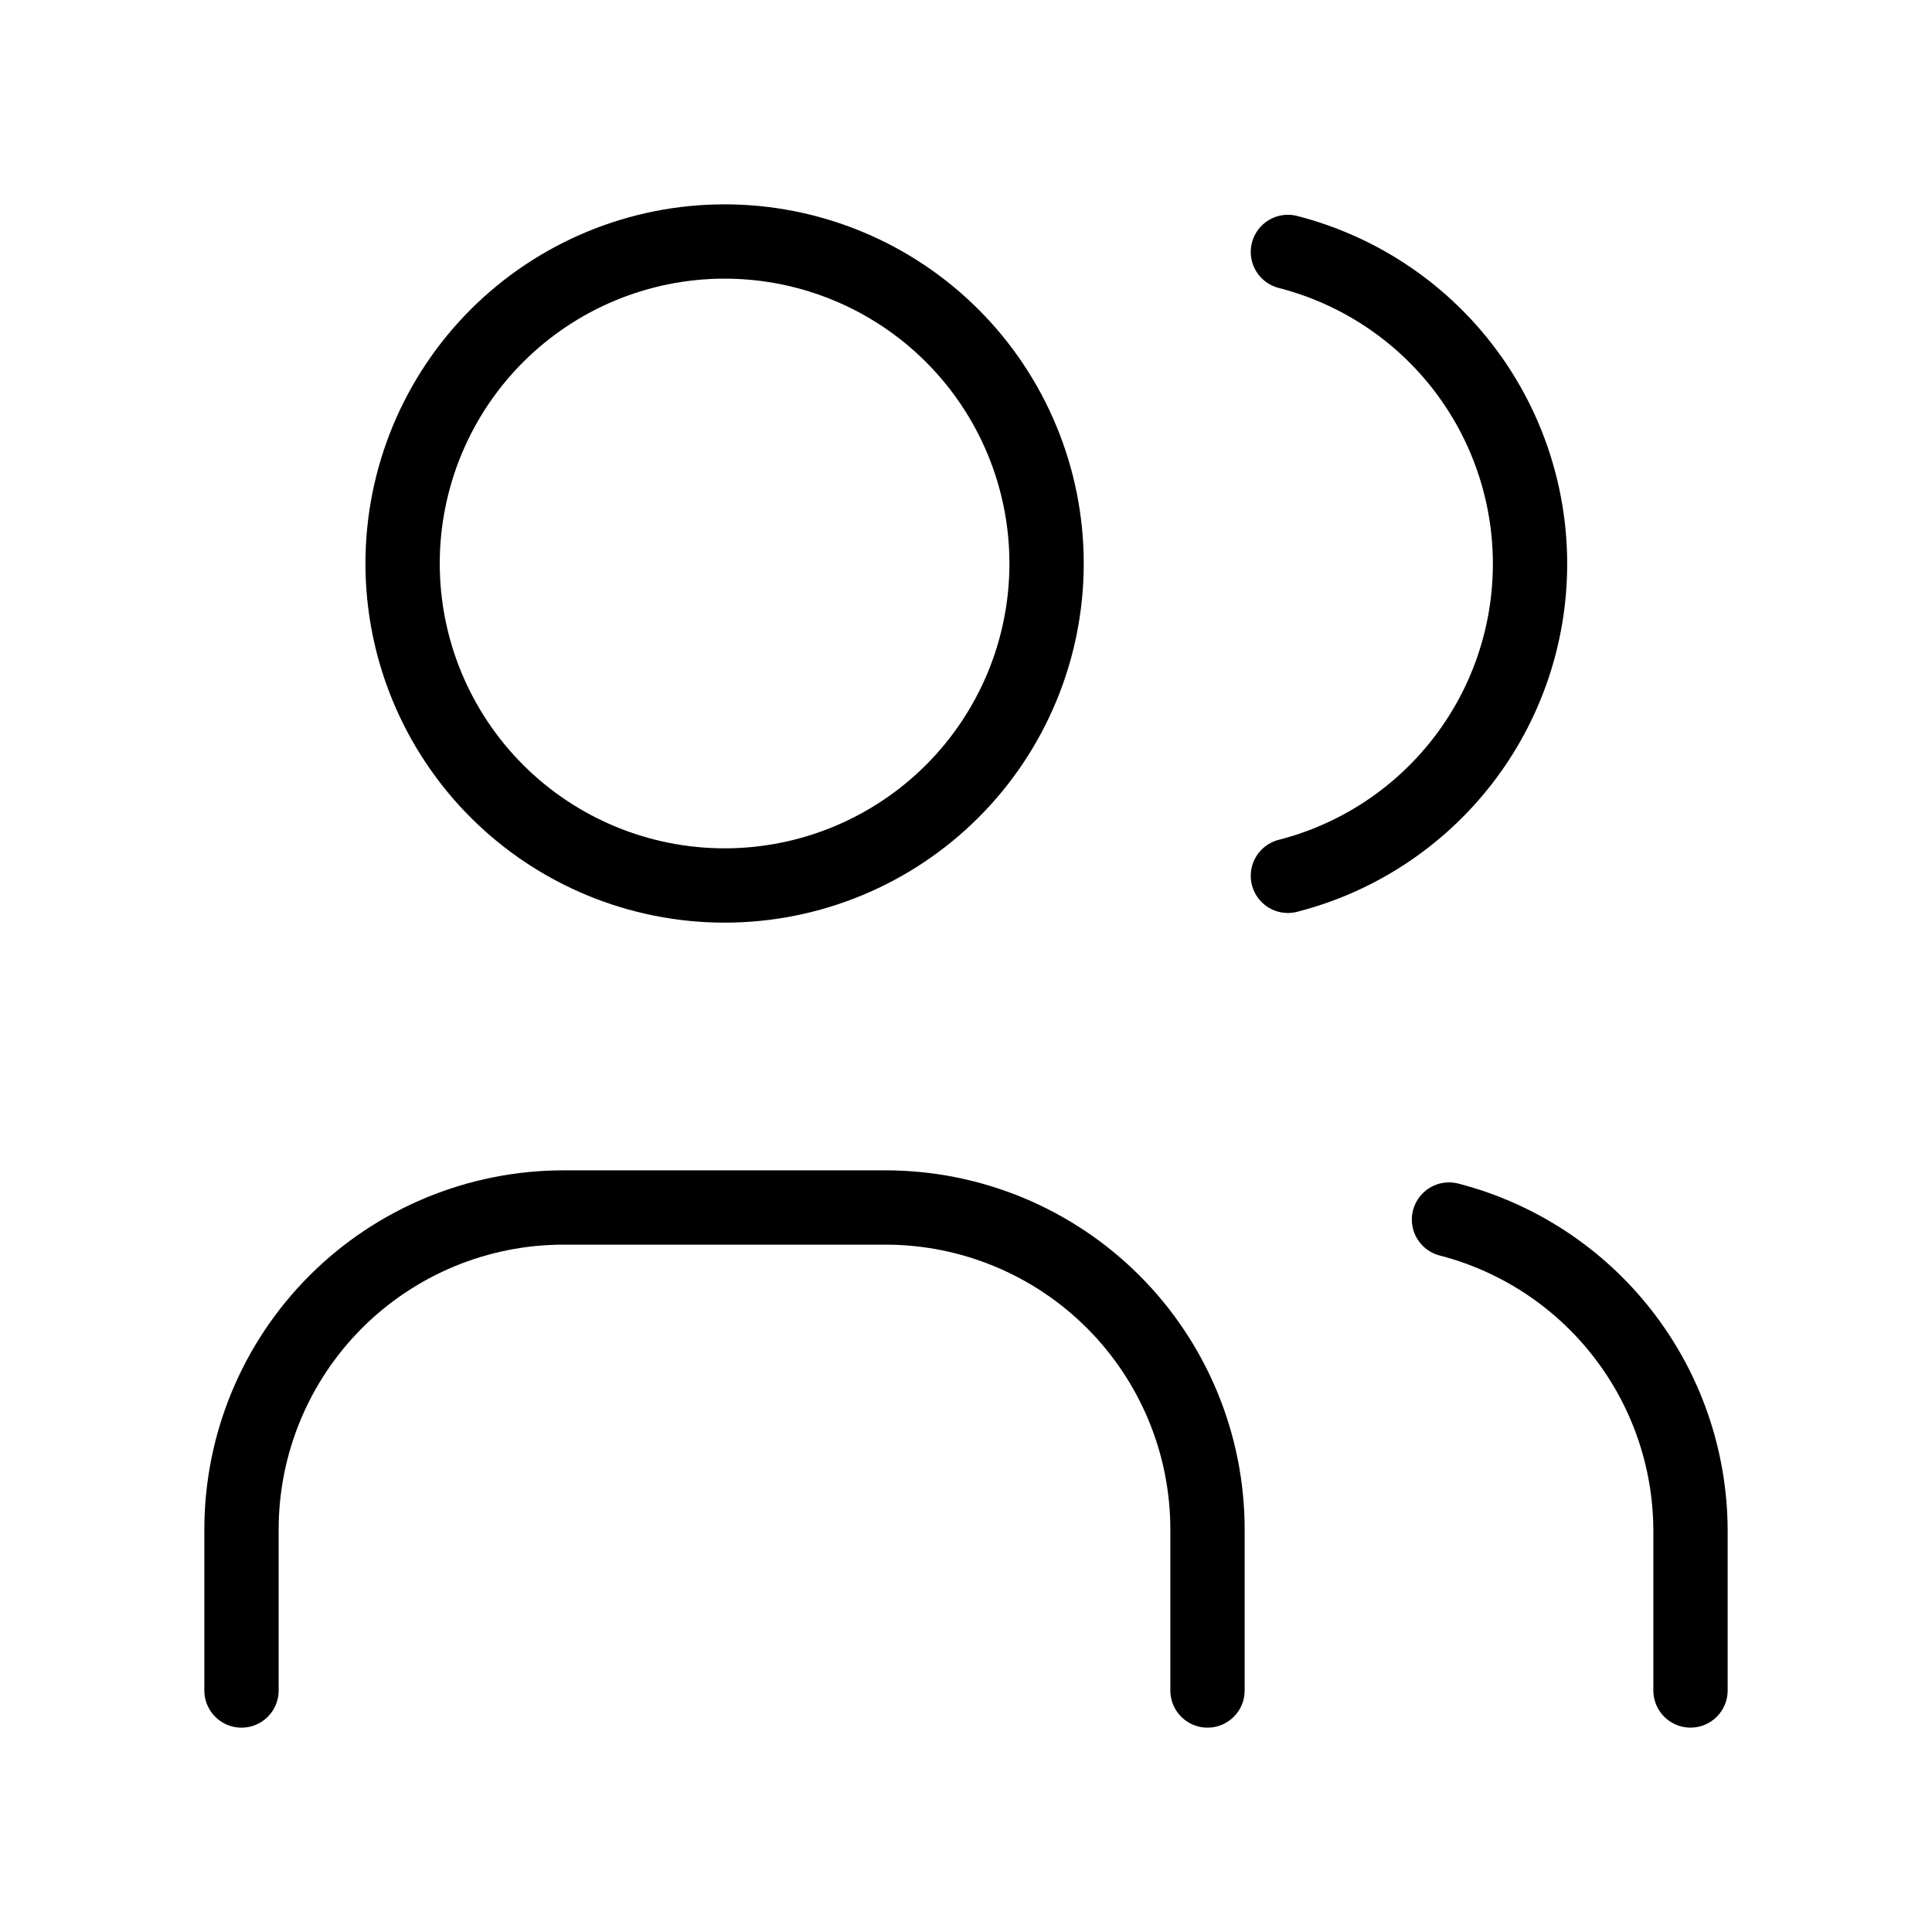 <svg width="52" height="52" viewBox="0 0 52 52" fill="none" xmlns="http://www.w3.org/2000/svg">
<g clip-path="url(#clip0_1977_202)">
<path d="M10.836 15.167C10.836 17.465 11.749 19.67 13.374 21.295C15 22.92 17.204 23.833 19.503 23.833C21.801 23.833 24.006 22.92 25.631 21.295C27.256 19.67 28.169 17.465 28.169 15.167C28.169 12.868 27.256 10.664 25.631 9.038C24.006 7.413 21.801 6.5 19.503 6.5C17.204 6.5 15 7.413 13.374 9.038C11.749 10.664 10.836 12.868 10.836 15.167Z" stroke="black" stroke-width="2" stroke-linecap="round" stroke-linejoin="round"/>
<path d="M6.5 45.5V41.167C6.5 38.868 7.413 36.664 9.038 35.038C10.664 33.413 12.868 32.5 15.167 32.5H23.833C26.132 32.5 28.336 33.413 29.962 35.038C31.587 36.664 32.5 38.868 32.5 41.167V45.5" stroke="black" stroke-width="2" stroke-linecap="round" stroke-linejoin="round"/>
<path d="M34.664 6.781C36.528 7.259 38.181 8.343 39.361 9.863C40.541 11.383 41.181 13.253 41.181 15.177C41.181 17.102 40.541 18.971 39.361 20.491C38.181 22.011 36.528 23.096 34.664 23.573" stroke="black" stroke-width="2" stroke-linecap="round" stroke-linejoin="round"/>
<path d="M45.5 45.499V41.166C45.489 39.253 44.846 37.398 43.67 35.889C42.494 34.38 40.852 33.302 39 32.824" stroke="black" stroke-width="2" stroke-linecap="round" stroke-linejoin="round"/>
</g>
<defs>
<clipPath id="clip0_1977_202">
<rect width="52" height="52" fill="white"/>
</clipPath>
</defs>
</svg>
